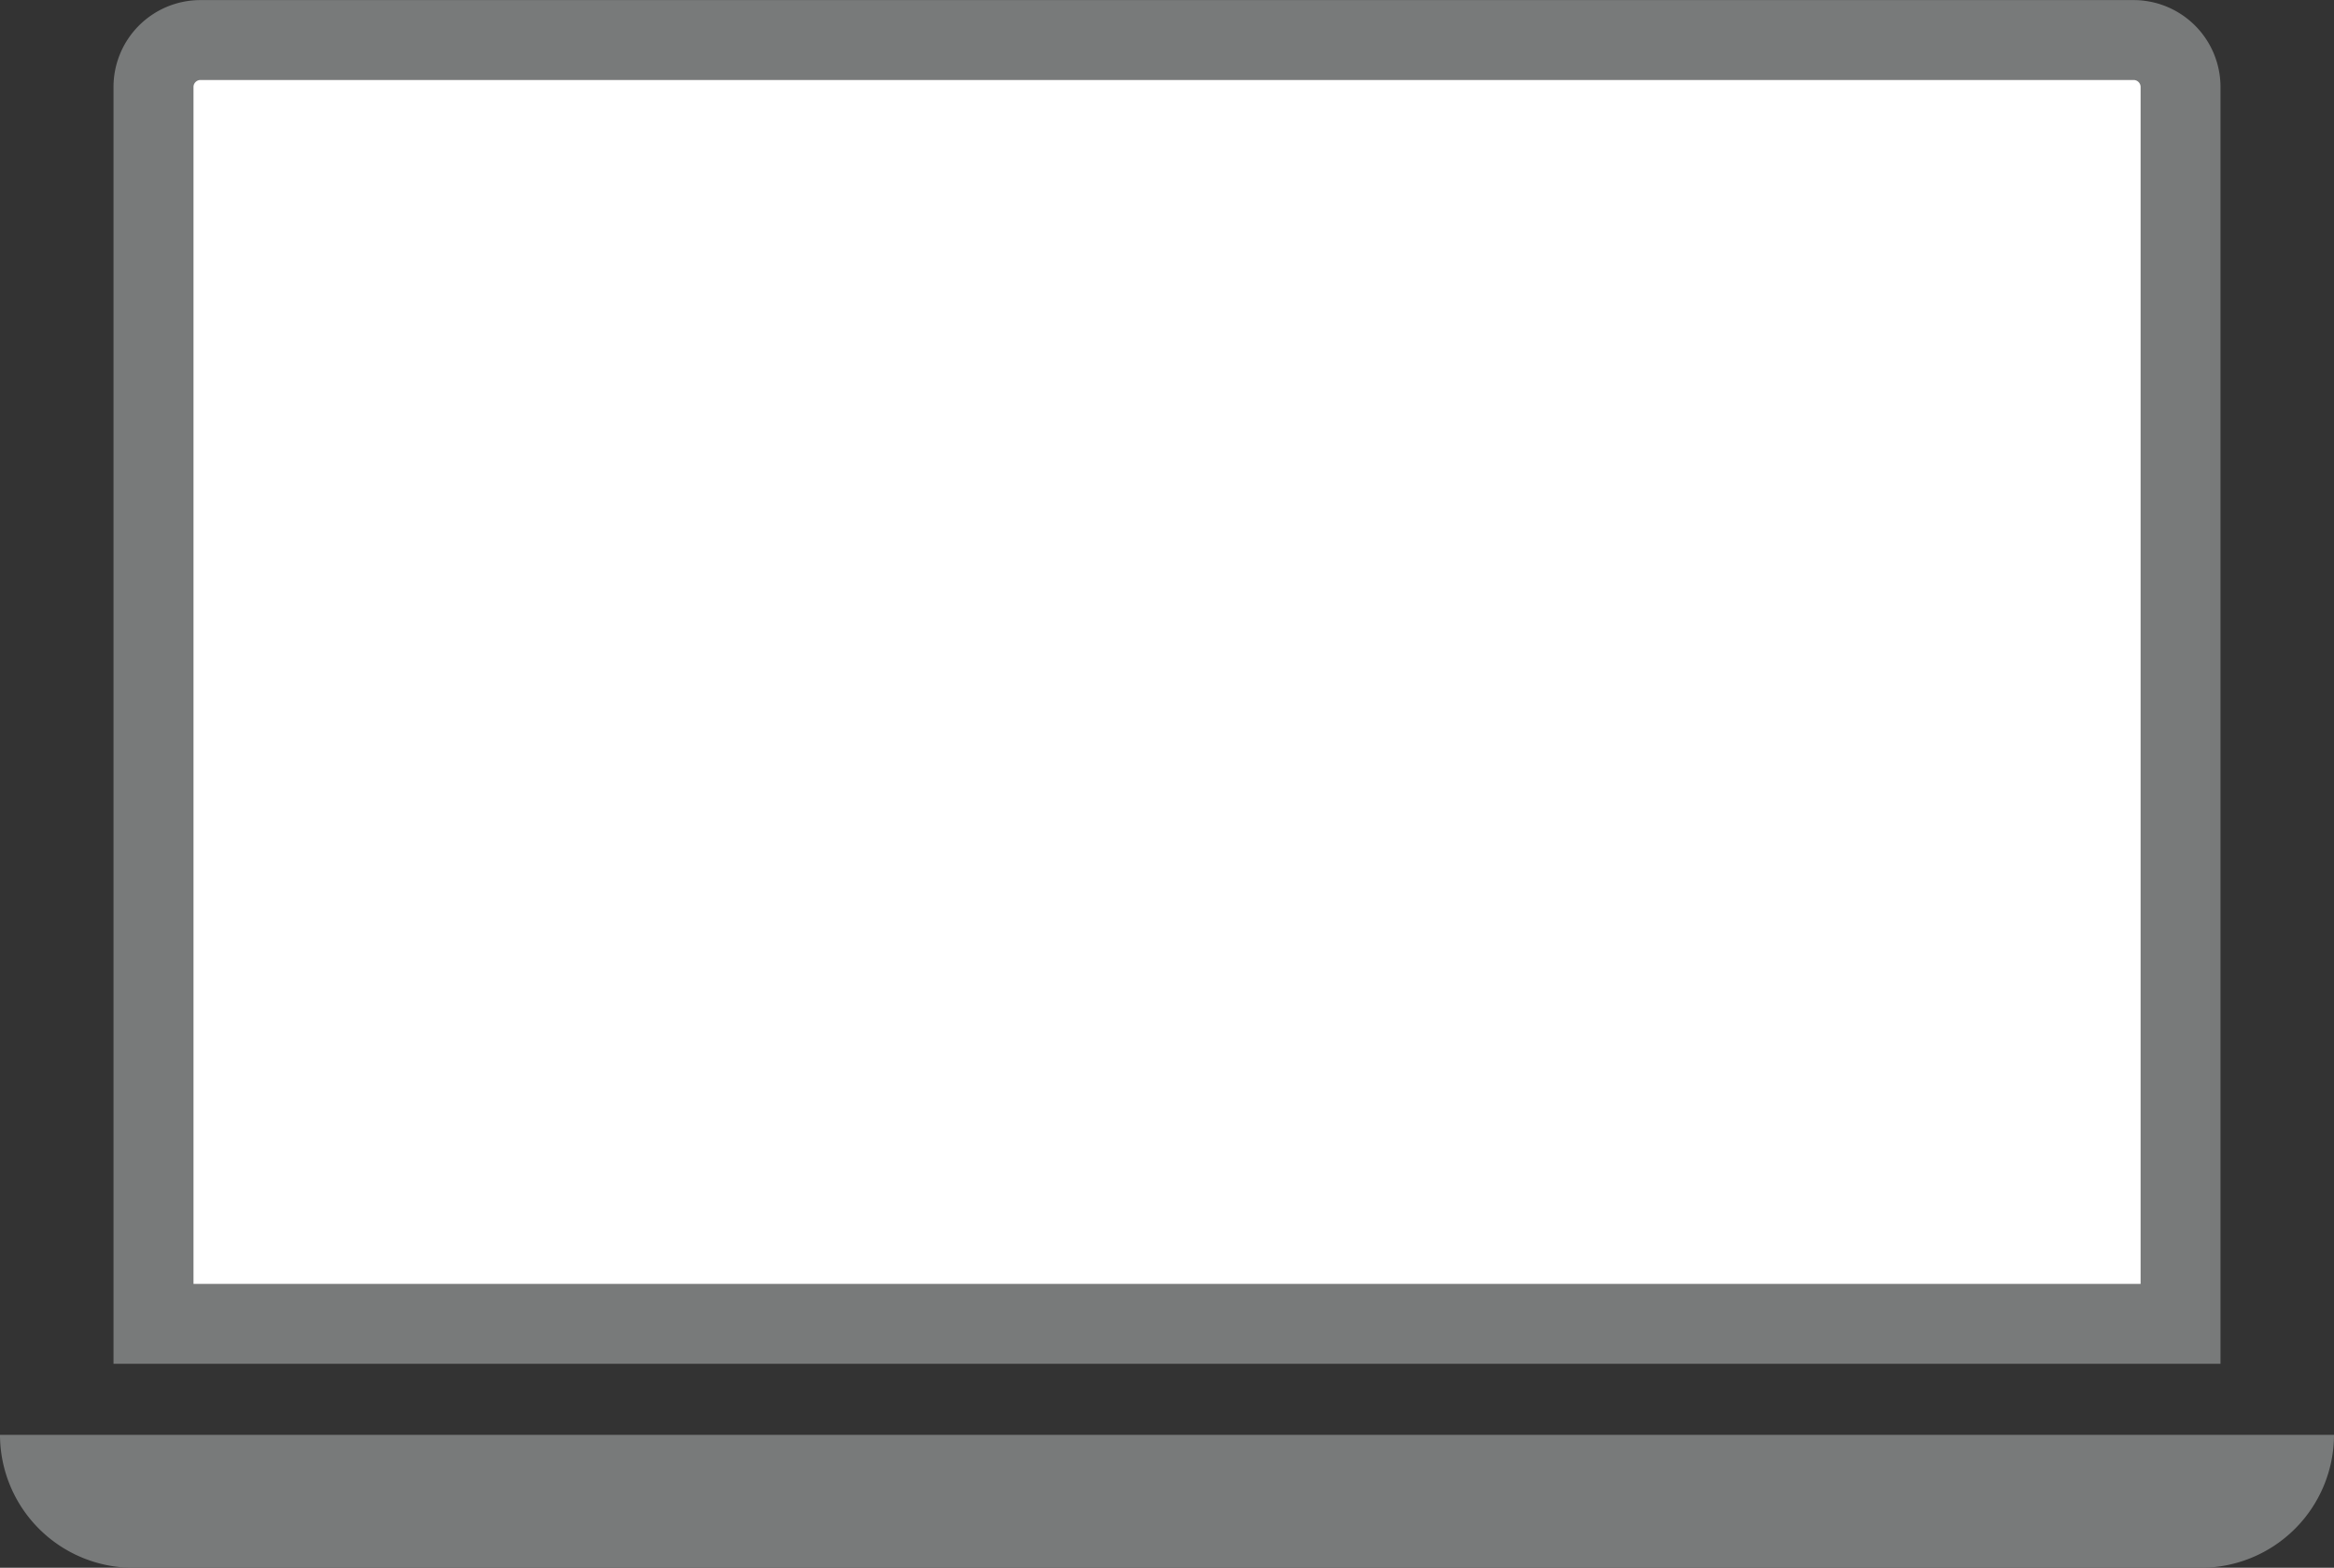 <svg id="Ebene_2" data-name="Ebene 2" xmlns="http://www.w3.org/2000/svg" viewBox="0 0 1069.27 718.44"><rect x="0" y="0" width="1069.27" height="718.44" fill="#333333" stroke="none"/><defs><style>.cls-1{fill:#fff;}.cls-2{fill:#787a7a;}</style></defs><g id="icon"><rect class="cls-1" x="80.43" y="20.39" width="919.22" height="587.62"/><path class="cls-2" d="M1429.11,220a39.83,39.83,0,0,0-39.84-39.83H503.68A39.83,39.83,0,0,0,463.84,220v585.1h965.27Zm-36.62,548.48h-892V220a3.21,3.21,0,0,1,3.21-3.21h885.6a3.21,3.21,0,0,1,3.21,3.21V768.44Z" transform="translate(-411.84 -180.13)"/><path class="cls-2" d="M1440.55,837.65H411.84a61,61,0,0,0,60.92,60.92h947.43a61,61,0,0,0,60.92-60.92Z" transform="translate(-411.84 -180.13)"/></g></svg>